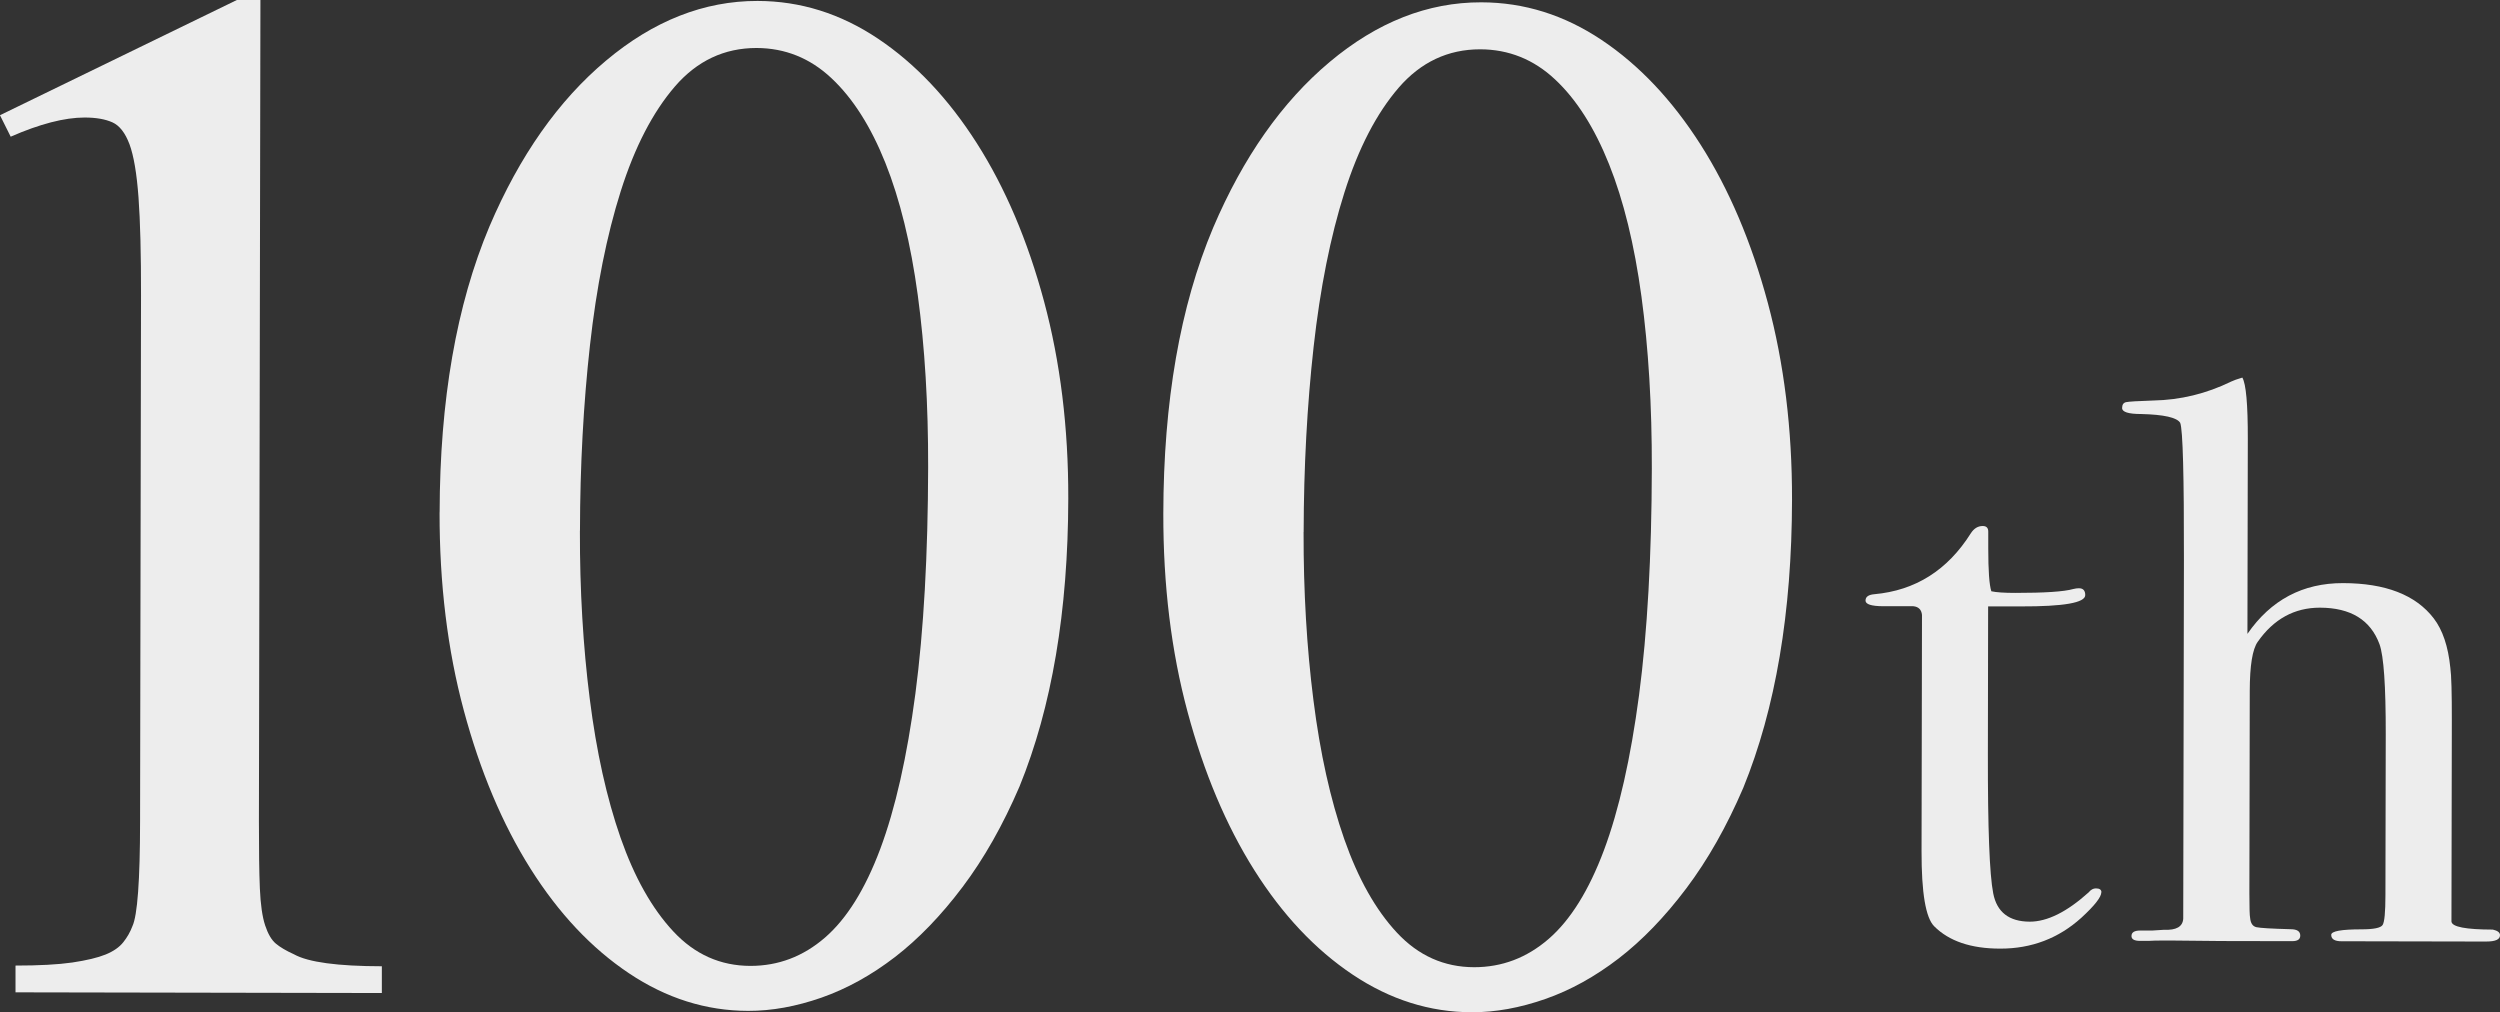 <svg height="161.14" viewBox="0 0 398 161.14" width="398" xmlns="http://www.w3.org/2000/svg"><rect x="0" y="0" width="398" height="161.14" fill="#333333" stroke="none"/><g fill="#ededed"><path d="m0 18.34 37.71-18.34h3.75s-.24 130.78-.24 130.78c0 4.55.04 8.1.15 10.66s.39 4.52.84 5.88 1.02 2.33 1.7 2.9 1.64 1.14 2.9 1.71c2.27 1.26 6.93 1.89 13.98 1.9v4.26s-58.32-.11-58.32-.11v-4.26c3.76 0 6.77-.16 9.05-.49 2.27-.34 4.03-.76 5.29-1.27 1.25-.51 2.19-1.16 2.82-1.96.63-.79 1.11-1.64 1.45-2.55.8-1.7 1.21-7.27 1.22-16.71l.15-83.72c.01-6.59-.12-11.79-.4-15.6s-.76-6.62-1.43-8.44c-.68-1.82-1.59-2.99-2.72-3.5-1.14-.51-2.61-.77-4.43-.77-3.18 0-7.11 1.01-11.77 3.05l-1.7-3.41z"/><path d="m69.99 81.56c.03-17.84 2.67-33.01 7.93-45.51 4.79-11.24 10.98-20.04 18.55-26.39 7.56-6.35 15.61-9.52 24.13-9.51 6.82.01 13.21 2.01 19.17 6s11.21 9.54 15.74 16.65 8.1 15.5 10.7 25.17 3.88 20.13 3.86 31.38c-.03 17.96-2.62 33.24-7.76 45.85-2.63 6.13-5.65 11.47-9.07 16.01s-7.01 8.26-10.76 11.15c-3.76 2.89-7.65 5.04-11.69 6.46-4.04 1.41-7.93 2.12-11.68 2.11-6.71-.01-13.04-2.01-19-6s-11.18-9.54-15.66-16.65-8.01-15.5-10.61-25.17c-2.6-9.66-3.88-20.18-3.86-31.55zm22.33 2.94c-.02 9.44.5 18.36 1.57 26.77 1.06 8.41 2.7 15.78 4.9 22.09 2.21 6.31 5.01 11.29 8.41 14.93 3.4 3.65 7.49 5.47 12.27 5.48 4.43 0 8.38-1.49 11.86-4.5 3.47-3 6.41-7.72 8.81-14.13 2.4-6.42 4.26-14.66 5.59-24.71 1.32-10.06 2-22.08 2.03-36.06.02-10-.53-19.12-1.65-27.37-1.12-8.24-2.84-15.26-5.16-21.07-2.32-5.8-5.18-10.3-8.59-13.49-3.4-3.19-7.38-4.79-11.93-4.8-5.11 0-9.44 2.03-12.97 6.11-3.53 4.09-6.41 9.65-8.64 16.69-2.23 7.05-3.86 15.23-4.9 24.54-1.04 9.32-1.57 19.15-1.59 29.49z"/><path d="m185.2 81.77c.03-17.84 2.67-33.01 7.93-45.51 4.79-11.24 10.98-20.04 18.55-26.39s15.62-9.52 24.14-9.5c6.82.01 13.21 2.01 19.17 6s11.21 9.54 15.74 16.65 8.1 15.5 10.7 25.17 3.88 20.13 3.86 31.38c-.03 17.96-2.62 33.24-7.76 45.85-2.63 6.13-5.65 11.47-9.07 16.01s-7.01 8.26-10.76 11.15c-3.76 2.89-7.65 5.05-11.69 6.46s-7.93 2.12-11.68 2.11c-6.71-.01-13.04-2.01-19-6s-11.18-9.54-15.66-16.65-8.01-15.5-10.61-25.17c-2.6-9.66-3.88-20.18-3.86-31.55zm22.33 2.94c-.02 9.44.5 18.36 1.57 26.77 1.06 8.41 2.7 15.78 4.9 22.09 2.21 6.31 5.01 11.29 8.41 14.93s7.49 5.47 12.27 5.48c4.43 0 8.38-1.49 11.86-4.5 3.47-3 6.41-7.72 8.81-14.13 2.4-6.42 4.26-14.66 5.59-24.71 1.32-10.06 2-22.08 2.03-36.06.02-10-.53-19.12-1.65-27.37-1.12-8.24-2.84-15.27-5.16-21.07s-5.18-10.3-8.59-13.49c-3.4-3.19-7.38-4.79-11.93-4.8-5.11 0-9.44 2.03-12.97 6.11-3.53 4.09-6.41 9.65-8.64 16.69s-3.86 15.23-4.9 24.54c-1.04 9.32-1.57 19.15-1.59 29.49z"/><path d="m334.53 142.05c0 .76-1.06 2.11-3.17 4.05-3.64 3.29-7.95 4.93-12.93 4.92-4.65 0-8.15-1.19-10.51-3.56-1.35-1.35-2.02-5.31-2.01-11.89l.07-37.67c-.08-.84-.55-1.31-1.39-1.39h-4.81c-1.86-.01-2.79-.31-2.79-.9s.46-.93 1.39-1.01c6.55-.59 11.67-3.82 15.38-9.71.5-.77 1.13-1.15 1.89-1.15.59 0 .88.3.88.89v.51 2.15c0 3.55.16 5.83.49 6.84.76.17 2.03.26 3.8.26 4.64 0 7.73-.19 9.25-.62.34-.08.63-.13.89-.12.68 0 1.01.37 1.01 1.09 0 1.22-3.42 1.82-10.27 1.8-1.18 0-2.91 0-5.19 0l-.04 23.44c-.02 11.83.26 19.24.85 22.24.58 3 2.53 4.5 5.82 4.51 2.79 0 5.91-1.55 9.38-4.67.34-.42.72-.63 1.14-.63.59 0 .89.21.89.64z"/><path d="m398 148.88c0 .68-.72 1.01-2.16 1.01-.68 0-1.31 0-1.9 0-2.96 0-9.55-.02-19.77-.04h-1.39c-1.1 0-1.65-.34-1.65-1.02 0-.59 1.61-.88 4.82-.88 1.94 0 3.06-.23 3.36-.69s.45-2.04.45-4.74l.05-25.66c.01-7.67-.32-12.43-.99-14.29-1.43-3.88-4.59-5.82-9.49-5.83-4.05 0-7.35 1.8-9.89 5.42-.85 1.18-1.27 3.79-1.28 7.84l-.06 32.23c0 2.28.04 3.58.12 3.92.08.84.42 1.33 1.01 1.46s2.41.24 5.45.32c1.01 0 1.52.34 1.52 1.02 0 .59-.43.88-1.27.88h-1.27s-10.01-.02-10.01-.02c-7.01-.1-10.9-.11-11.66-.02h-1.27c-.93 0-1.39-.26-1.39-.77 0-.59.46-.88 1.4-.88h1.9s1.9-.12 1.9-.12c1.94.09 2.96-.5 3.04-1.77l.11-56.98c.02-13.54-.17-20.85-.59-21.95-.51-.85-2.58-1.32-6.21-1.41-2.03 0-3.04-.32-3.04-.95 0-.54.21-.85.64-.94.42-.09 1.86-.18 4.31-.26 4.31-.08 8.45-1.08 12.42-3.02.34-.17.93-.38 1.77-.63.59 1.01.88 4.27.87 9.76l-.06 31.04c3.73-5.4 8.8-8.09 15.22-8.08 6.76.01 11.57 1.88 14.43 5.6 1.43 1.86 2.31 4.48 2.65 7.86.17 1.18.25 4.01.24 8.49l-.06 31.93c.08.85 2.28 1.27 6.59 1.28.76.17 1.14.47 1.14.89z"/></g></svg>